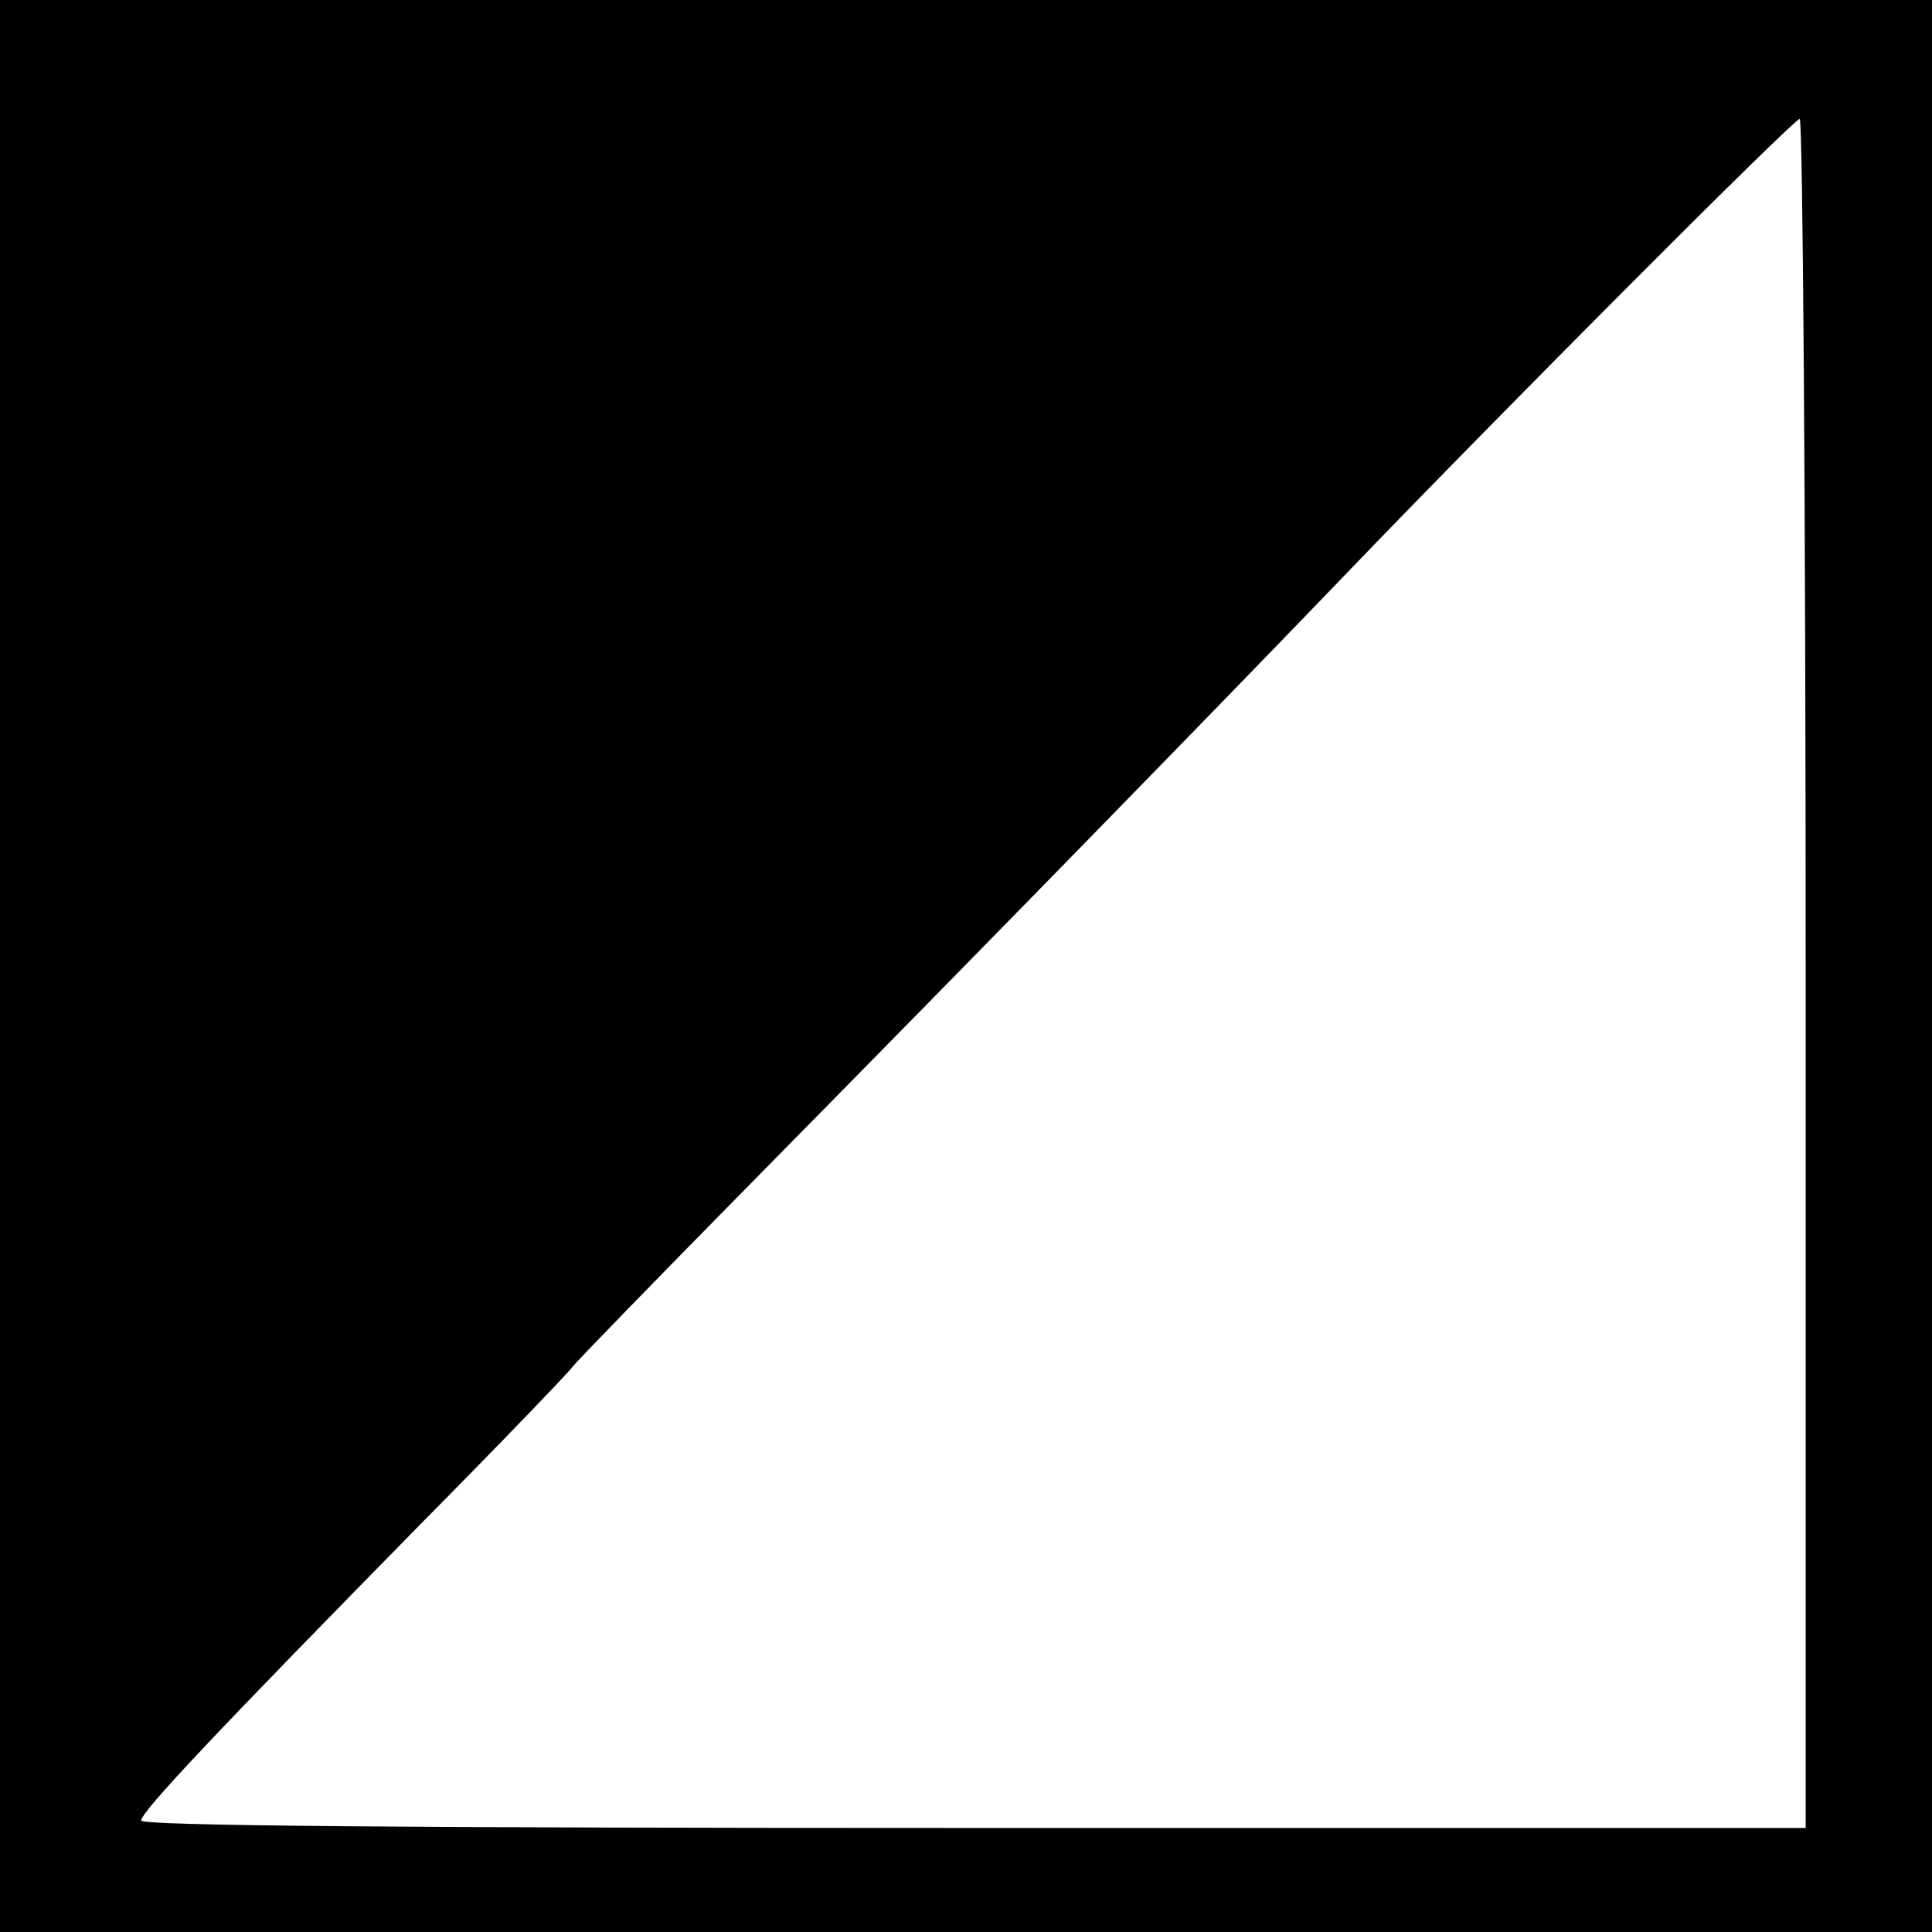 <?xml version="1.0" standalone="no"?>
<!DOCTYPE svg PUBLIC "-//W3C//DTD SVG 20010904//EN"
 "http://www.w3.org/TR/2001/REC-SVG-20010904/DTD/svg10.dtd">
<svg version="1.0" xmlns="http://www.w3.org/2000/svg"
 width="260pt" height="260pt" viewBox="0 0 260 260"
 preserveAspectRatio="xMidYMid meet">
<g transform="translate(0,260) scale(0.1,-0.1)"
fill="#000000" stroke="none">
<path d="M0 1300 l0 -1300 1300 0 1300 0 0 1300 0 1300 -1300 0 -1300 0 0
-1300z m2430 -10 l0 -1150 -1120 0 c-772 0 -1120 3 -1120 10 0 12 103 121 379
402 107 108 197 202 201 208 4 6 112 117 241 248 339 344 645 658 793 812 213
222 610 620 618 620 4 0 8 -517 8 -1150z"/>
</g>
</svg>
